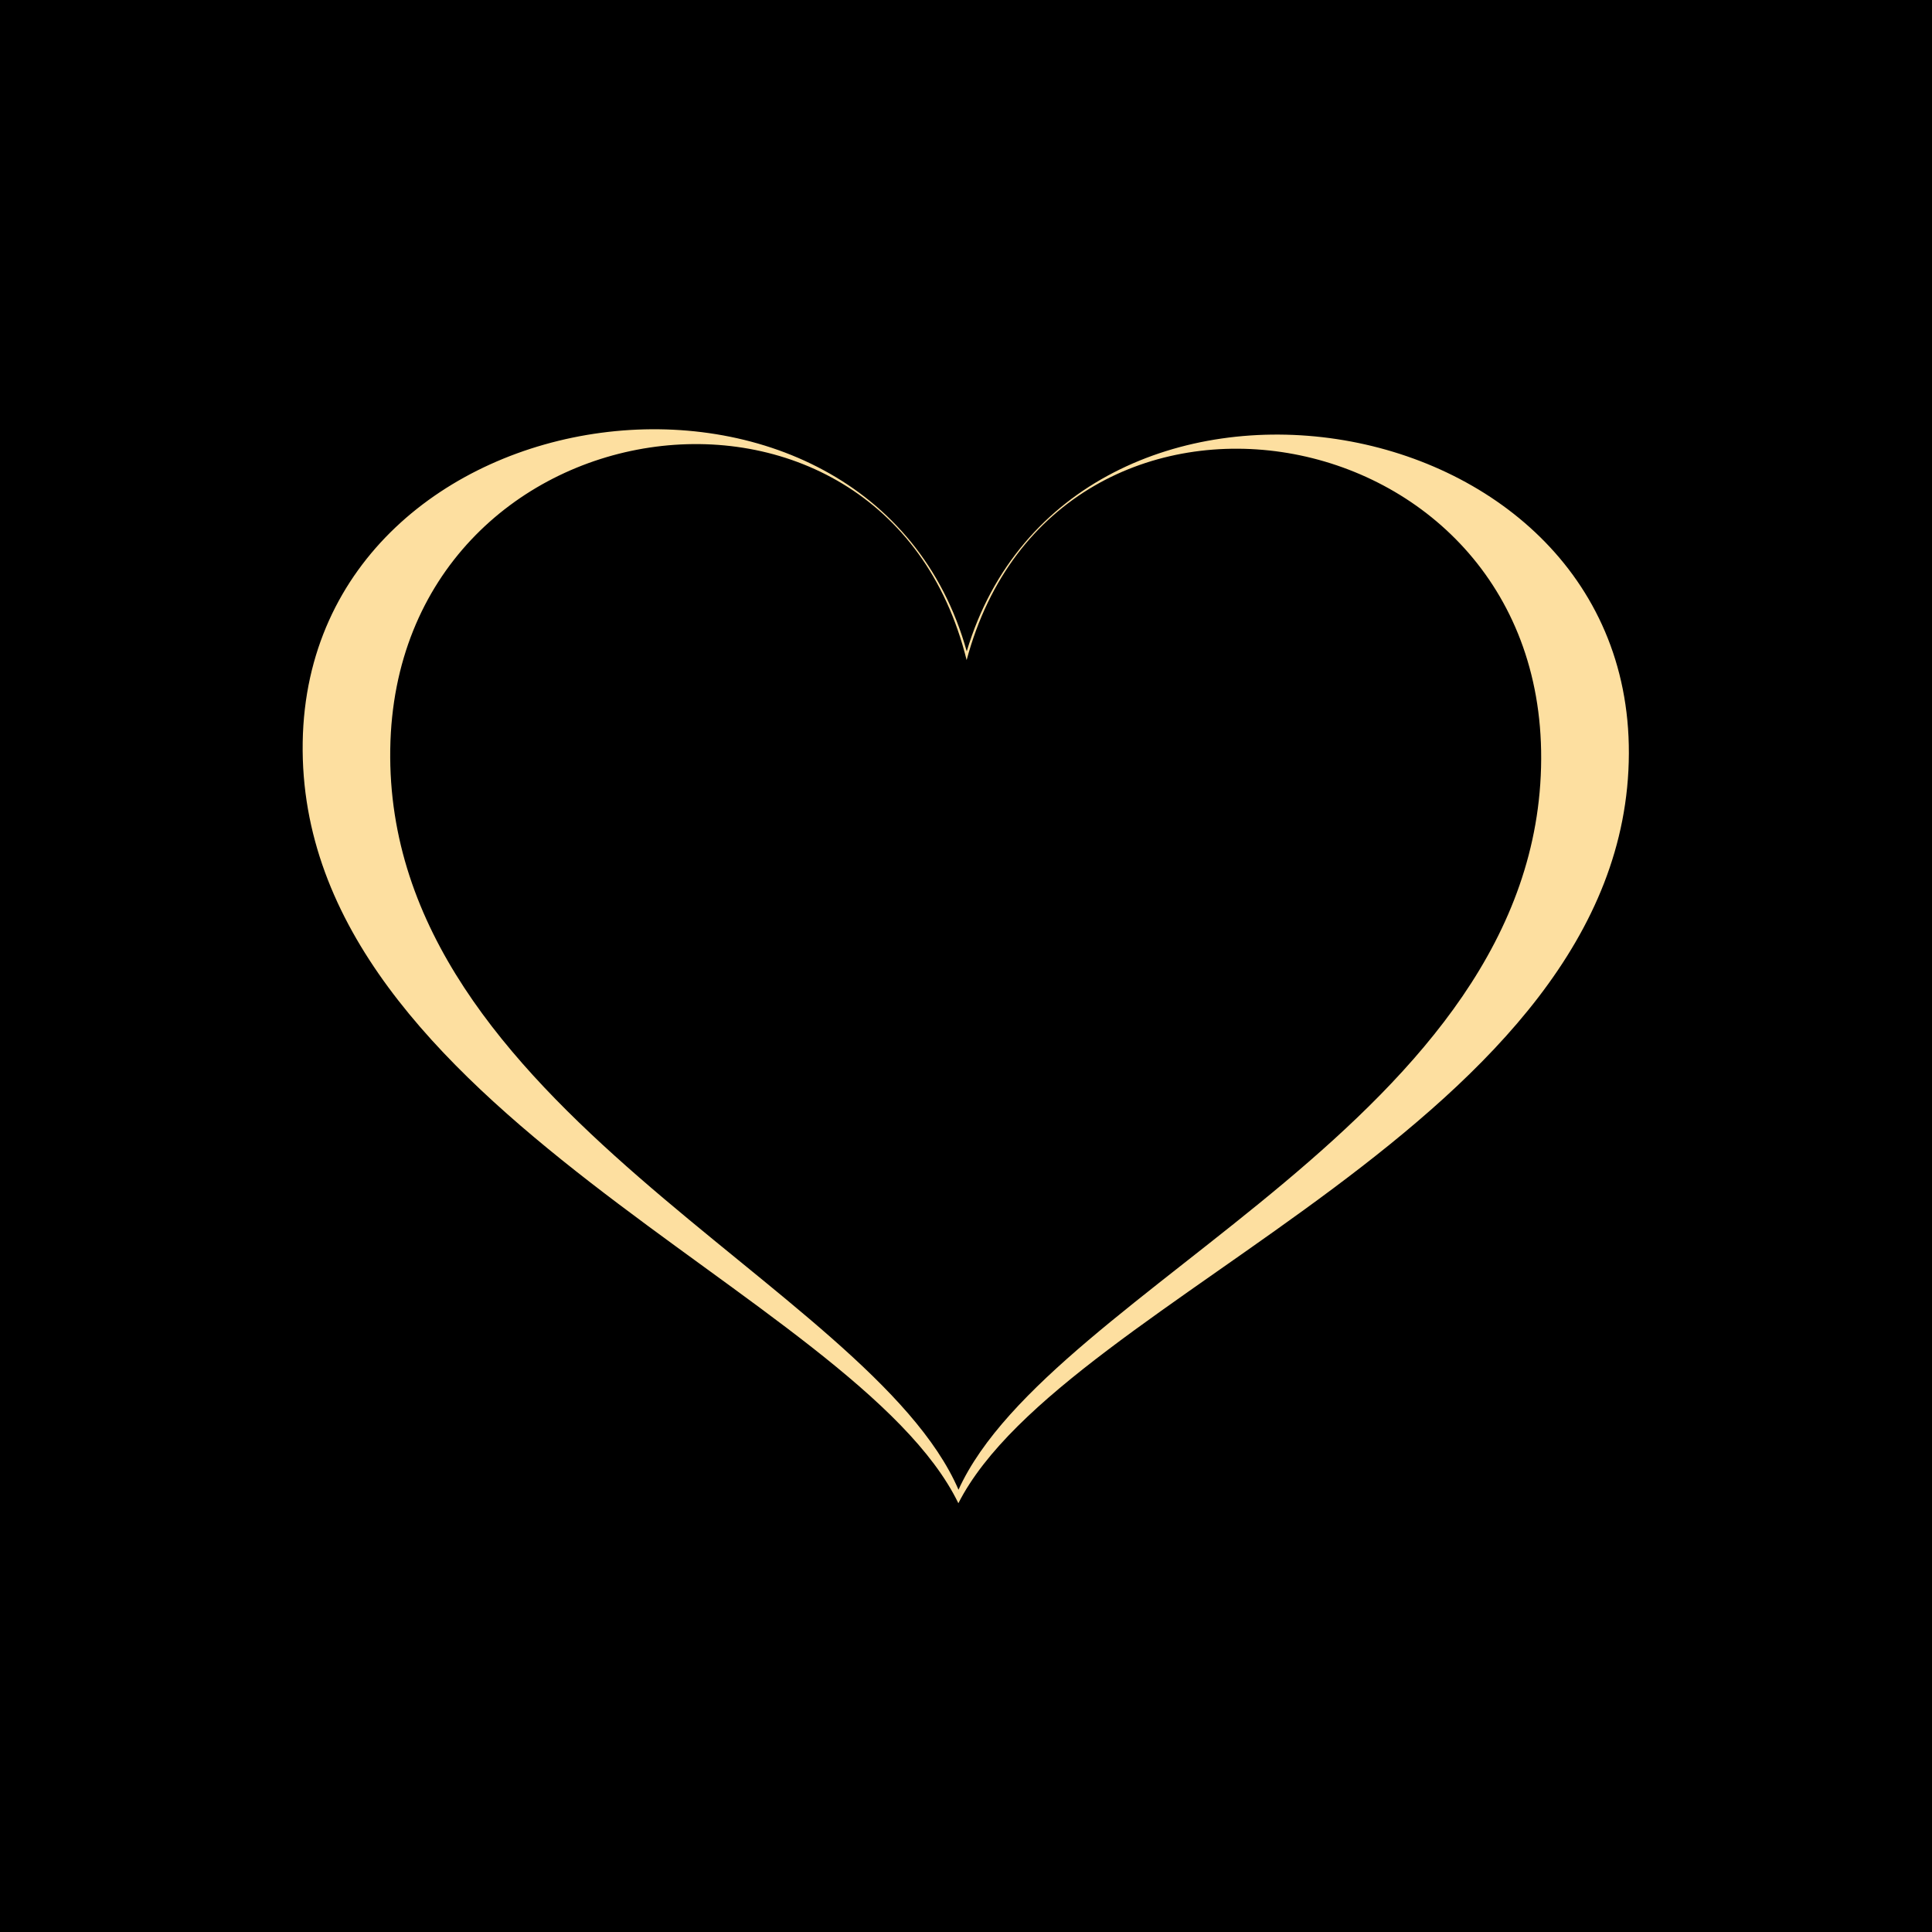 <?xml version="1.0" encoding="UTF-8" standalone="no"?>
<svg xmlns:dc="http://purl.org/dc/elements/1.1/" xmlns:cc="http://creativecommons.org/ns#" xmlns:rdf="http://www.w3.org/1999/02/22-rdf-syntax-ns#" xmlns:svg="http://www.w3.org/2000/svg" xmlns="http://www.w3.org/2000/svg" xmlns:sodipodi="http://sodipodi.sourceforge.net/DTD/sodipodi-0.dtd" xmlns:inkscape="http://www.inkscape.org/namespaces/inkscape" version="1.1" id="svg2" xml:space="preserve" width="800" height="800" viewBox="0 0 2560 2560" sodipodi:docname="a-heart-2438744.ai">
  <rect fill="#000000" width="100%" height="100%" />
  <defs id="defs6">
    <clipPath clipPathUnits="userSpaceOnUse" id="clipPath18">
      <path d="M 0,1920 H 1920 V 0 H 0 Z" id="path16" />
    </clipPath>
    <clipPath clipPathUnits="userSpaceOnUse" id="clipPath26">
      <path d="M 0,1920 H 1920 V 0 H 0 Z" id="path24" />
    </clipPath>
  </defs>
  <sodipodi:namedview pagecolor="#ffffff" bordercolor="#666666" borderopacity="1" objecttolerance="10" gridtolerance="10" guidetolerance="10" inkscape:pageopacity="0" inkscape:pageshadow="2" inkscape:window-width="640" inkscape:window-height="480" id="namedview4" />
  <g id="g10" inkscape:groupmode="layer" inkscape:label="a-heart-2438744" transform="matrix(1.333,0,0,-1.333,0,2560)">
    <g id="g12">
      <g id="g14" clip-path="url(#clipPath18)">
        <g id="g20">
          <g id="g22" />
          <g id="g32">
            <g clip-path="url(#clipPath26)" opacity="0" id="g30">
              <path d="M 1920,0 H 0 v 1920 h 1920 z" style="fill:#000000;fill-opacity:1;fill-rule:nonzero;stroke:none" id="path28" />
            </g>
          </g>
        </g>
        <g id="g34" transform="translate(952.782,439.626)">
          <path d="m 0,0 c -88.049,203.913 -570.351,378.697 -564.857,736.21 5.368,349.382 490.788,420.399 572.947,88.489 88.656,330.447 572.602,251.128 571.115,-98.287 C 577.685,368.865 92.035,202.371 0,0 m 8.18,833.397 c -95.076,340.9 -654.317,268.499 -660.073,-90.248 -5.89,-367.095 550.061,-547.085 651.767,-756.562 105.798,207.7 665.187,378.138 666.499,745.272 1.283,358.786 -556.444,440.752 -658.193,101.538" style="fill:#fddfa0;fill-opacity:1;fill-rule:nonzero;stroke:none" id="path36" />
        </g>
      </g>
    </g>
  </g>
</svg>
